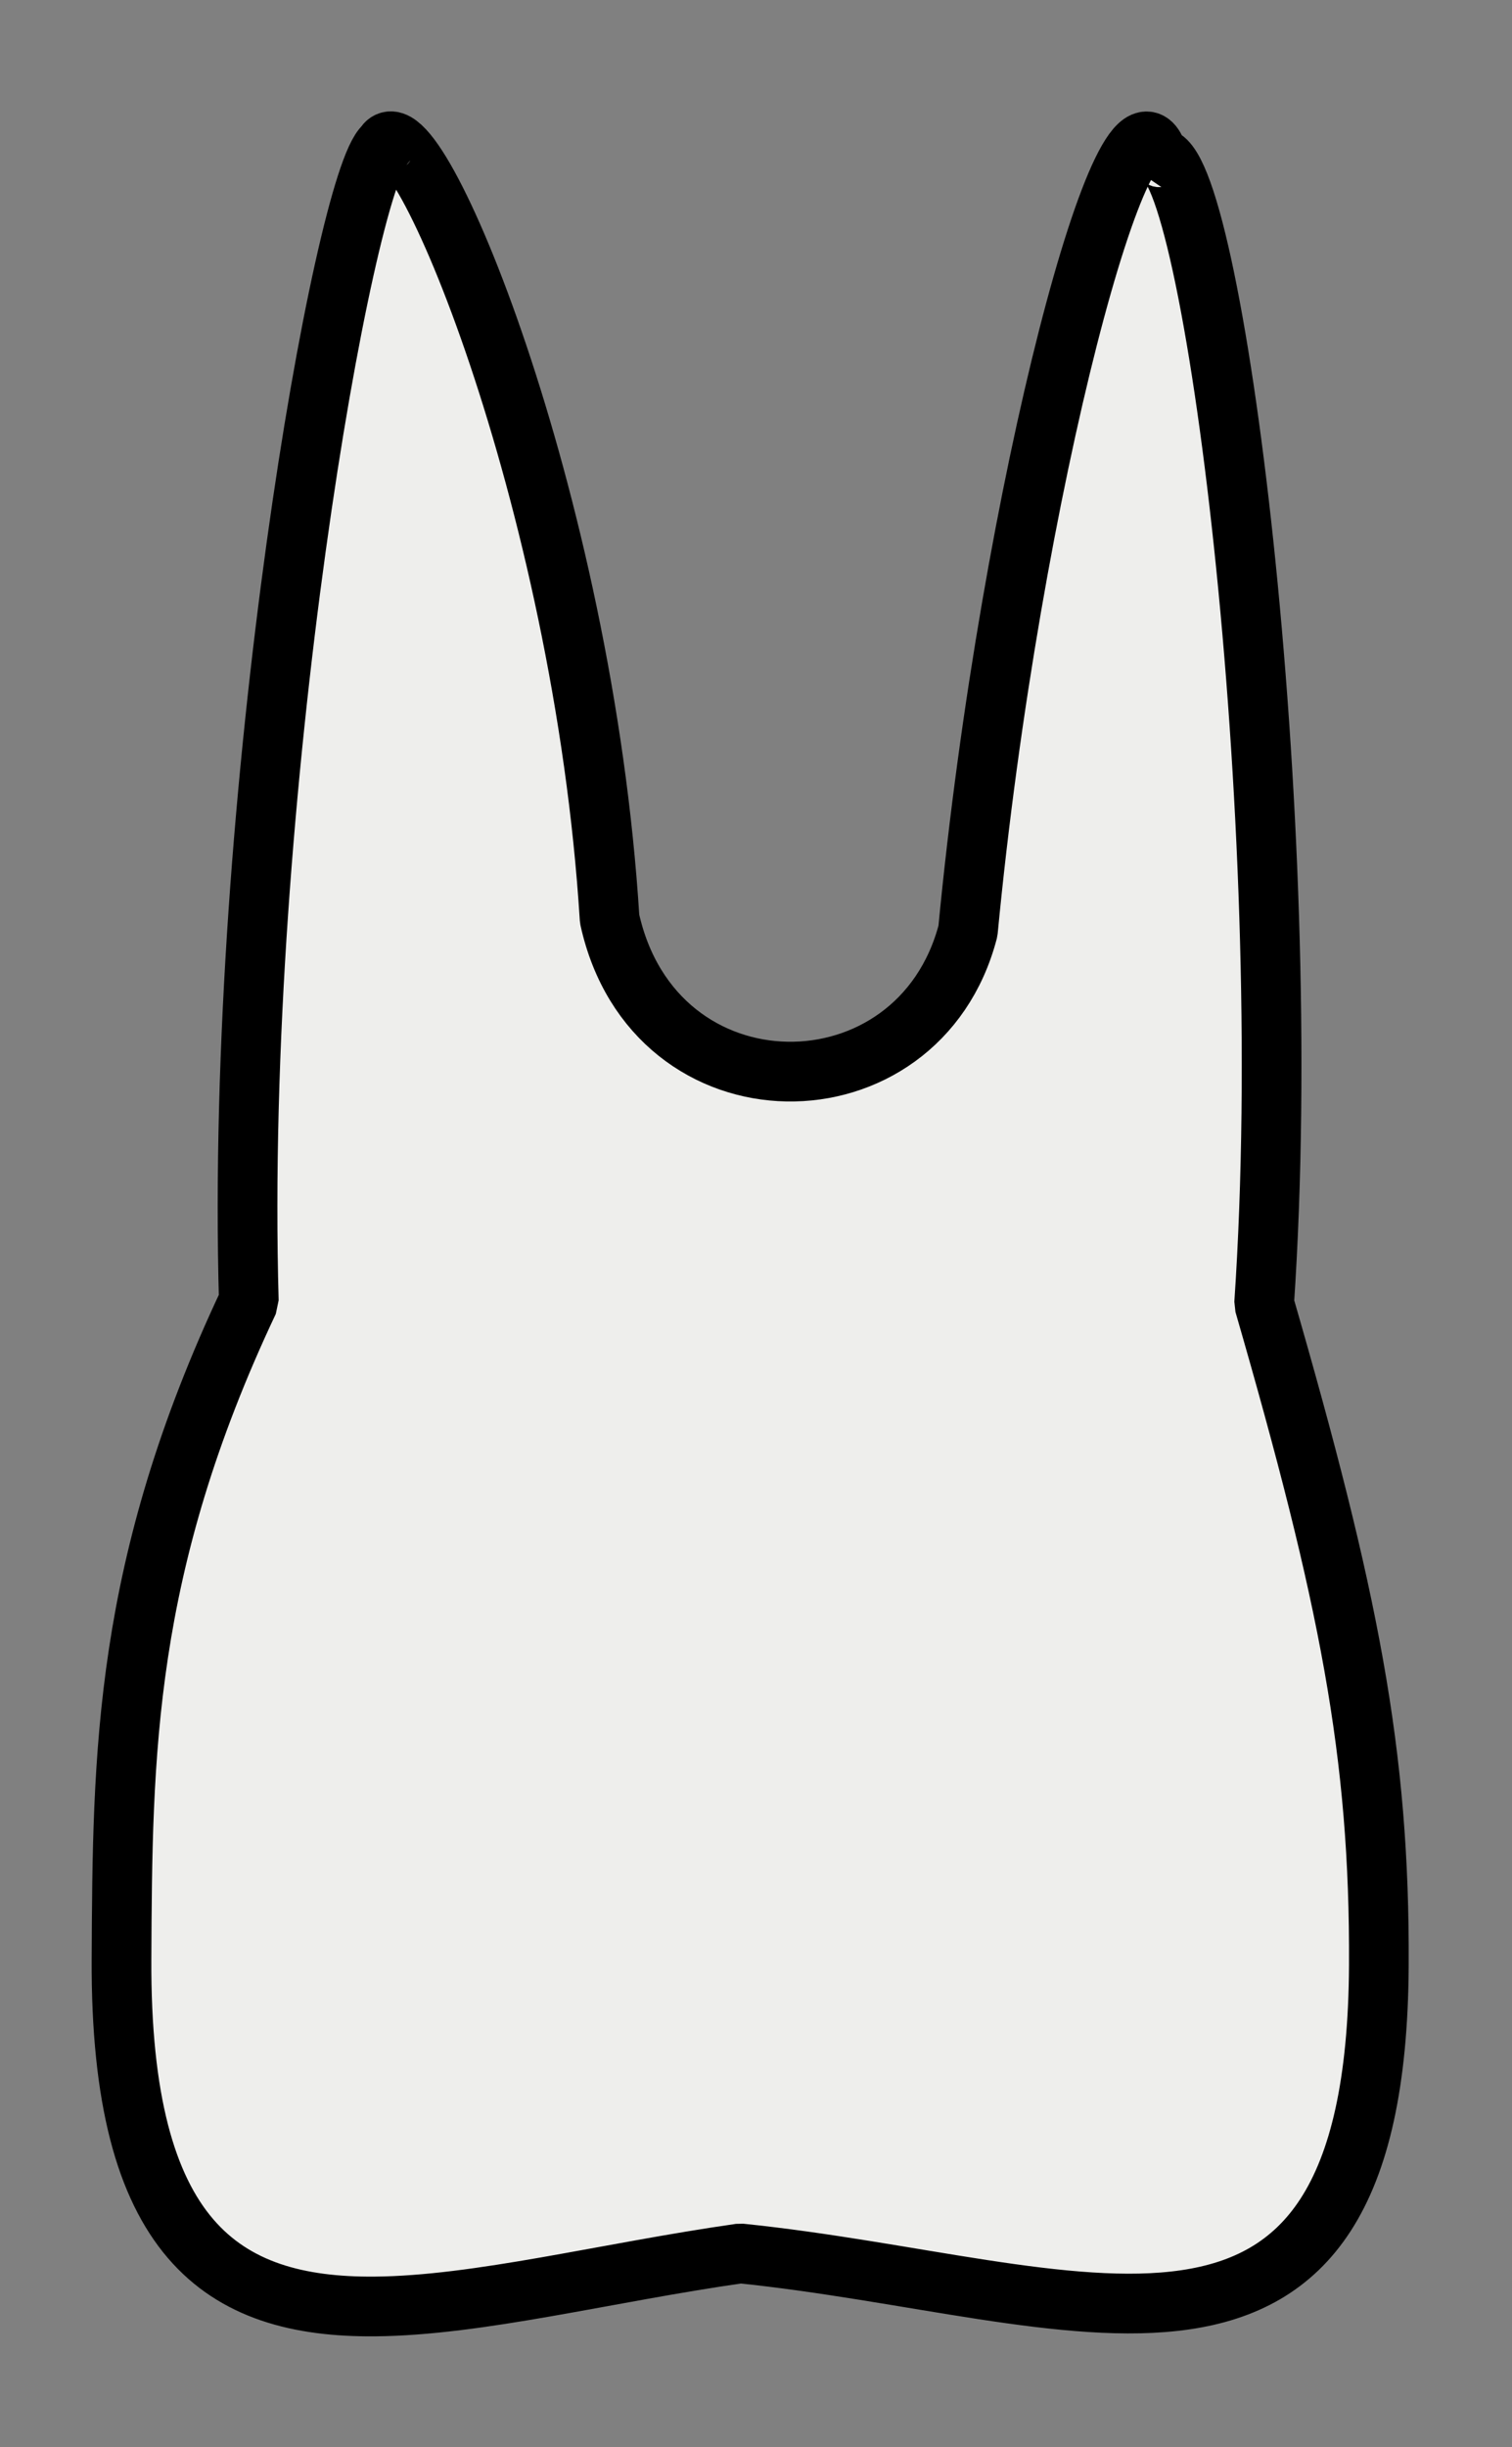 <?xml version="1.0"?><svg width="605.001" height="978.411" xmlns="http://www.w3.org/2000/svg" xmlns:xlink="http://www.w3.org/1999/xlink">
 <rect width="100%" height="100%" fill="#808080" stroke="none"/>
 <title>MOLARTOOTH</title>
 <defs>
  <linearGradient id="linearGradient8056">
   <stop stop-color="#ffffff" id="stop8058" offset="0"/>
   <stop stop-color="#ffffff" stop-opacity="0" id="stop8060" offset="1"/>
  </linearGradient>
  <linearGradient id="linearGradient8037">
   <stop stop-color="#d3d7cf" id="stop8039" offset="0"/>
   <stop stop-color="#d3d7cf" stop-opacity="0" id="stop8041" offset="1"/>
  </linearGradient>
  <linearGradient id="linearGradient8010">
   <stop stop-color="#e4e4e1" id="stop8012" offset="0"/>
   <stop stop-color="#e4e4e1" stop-opacity="0" id="stop8014" offset="1"/>
  </linearGradient>
  <linearGradient id="linearGradient7976">
   <stop stop-color="#ffffff" id="stop7978" offset="0"/>
   <stop stop-color="#ffffff" stop-opacity="0" id="stop7980" offset="1"/>
  </linearGradient>
  <linearGradient id="linearGradient7886">
   <stop stop-color="#ffffff" id="stop7888" offset="0"/>
   <stop stop-color="#ffffff" stop-opacity="0" id="stop7890" offset="1"/>
  </linearGradient>
  <linearGradient gradientTransform="translate(-322,-169)" gradientUnits="userSpaceOnUse" y2="677.906" x2="577" y1="595.406" x1="443.938" id="linearGradient7892" xlink:href="#linearGradient7886"/>
  <linearGradient gradientTransform="matrix(0.894,0,0,0.894,292.734,46.335)" gradientUnits="userSpaceOnUse" y2="719.448" x2="263.863" y1="629.97" x1="242.719" id="linearGradient7982" xlink:href="#linearGradient7976"/>
  <linearGradient gradientTransform="matrix(-1,0,0,1,1035.371,-9.192)" gradientUnits="userSpaceOnUse" y2="719.755" x2="469.842" y1="825.386" x1="500.346" id="linearGradient8016" xlink:href="#linearGradient8010"/>
  <linearGradient gradientTransform="translate(220.617,82.024)" gradientUnits="userSpaceOnUse" y2="787.806" x2="574.281" y1="796.291" x1="598.954" id="linearGradient8043" xlink:href="#linearGradient8037"/>
  <linearGradient gradientTransform="translate(-309.87,-503.451)" gradientUnits="userSpaceOnUse" y2="851.115" x2="580.933" y1="851.115" x1="557.122" id="linearGradient8062" xlink:href="#linearGradient8056"/>
  <linearGradient y2="851.115" x2="580.933" y1="851.115" x1="557.122" gradientTransform="matrix(0.988,0.155,-0.155,0.988,23.604,-100.89)" gradientUnits="userSpaceOnUse" id="linearGradient8066" xlink:href="#linearGradient8056"/>
  <linearGradient y2="851.115" x2="580.933" y1="851.115" x1="557.122" gradientTransform="matrix(-0.988,0.155,0.155,0.988,980.371,-579.788)" gradientUnits="userSpaceOnUse" id="linearGradient3612" xlink:href="#linearGradient8056"/>
  <linearGradient y2="851.115" x2="580.933" y1="851.115" x1="557.122" gradientTransform="matrix(-0.988,0.155,0.155,0.988,1220.08,-129.174)" gradientUnits="userSpaceOnUse" id="linearGradient3617" xlink:href="#linearGradient8056"/>
  <linearGradient y2="851.115" x2="580.933" y1="851.115" x1="557.122" gradientTransform="translate(0.05,8.268)" gradientUnits="userSpaceOnUse" id="linearGradient3620" xlink:href="#linearGradient8056"/>
  <linearGradient y2="851.115" x2="580.933" y1="851.115" x1="557.122" gradientTransform="matrix(0.155,-0.988,0.988,0.155,-934.032,703.876)" gradientUnits="userSpaceOnUse" id="linearGradient3624" xlink:href="#linearGradient8056"/>
  <linearGradient y2="851.115" x2="580.933" y1="851.115" x1="557.122" gradientTransform="matrix(0.309,-1.247,0.874,0.441,-994.839,582.102)" gradientUnits="userSpaceOnUse" id="linearGradient3629" xlink:href="#linearGradient8056"/>
  <linearGradient y2="851.115" x2="580.933" y1="851.115" x1="557.122" gradientTransform="matrix(0.309,-1.247,0.874,0.441,-680.45,1073.472)" gradientUnits="userSpaceOnUse" id="linearGradient3634" xlink:href="#linearGradient8056"/>
 </defs>
 <g>
  <title>Layer 1</title>
  <g transform="rotate(-179.715 301.559 496.886)" id="layer1">
   <path fill="#eeeeec" fill-rule="nonzero" stroke="#000000" stroke-width="23.883" stroke-linecap="round" stroke-linejoin="bevel" stroke-miterlimit="4" stroke-dashoffset="0" id="path7358" d="m451.077,70.806c-41.685,0.545 -92.656,14.02 -146.162,21.934c-135.471,-13.182 -254.953,-72.697 -254.953,116.492c0,84.583 12.667,147.085 47.222,264.296c-12.382,196.781 23.381,460.365 44.582,458.139c12.188,42.064 58.542,-131.927 74.669,-309.714c19.309,-75.721 125.266,-76.552 143.404,4.147c11.314,168.495 80.106,329.347 91.682,308.667c15.96,-13.712 58.662,-260.424 51.919,-462.249c49.718,-106.611 49.633,-181.62 49.633,-263.286c0,-112.331 -41.071,-139.222 -101.996,-138.426l0,0z"/>
  </g>
 </g>
</svg>